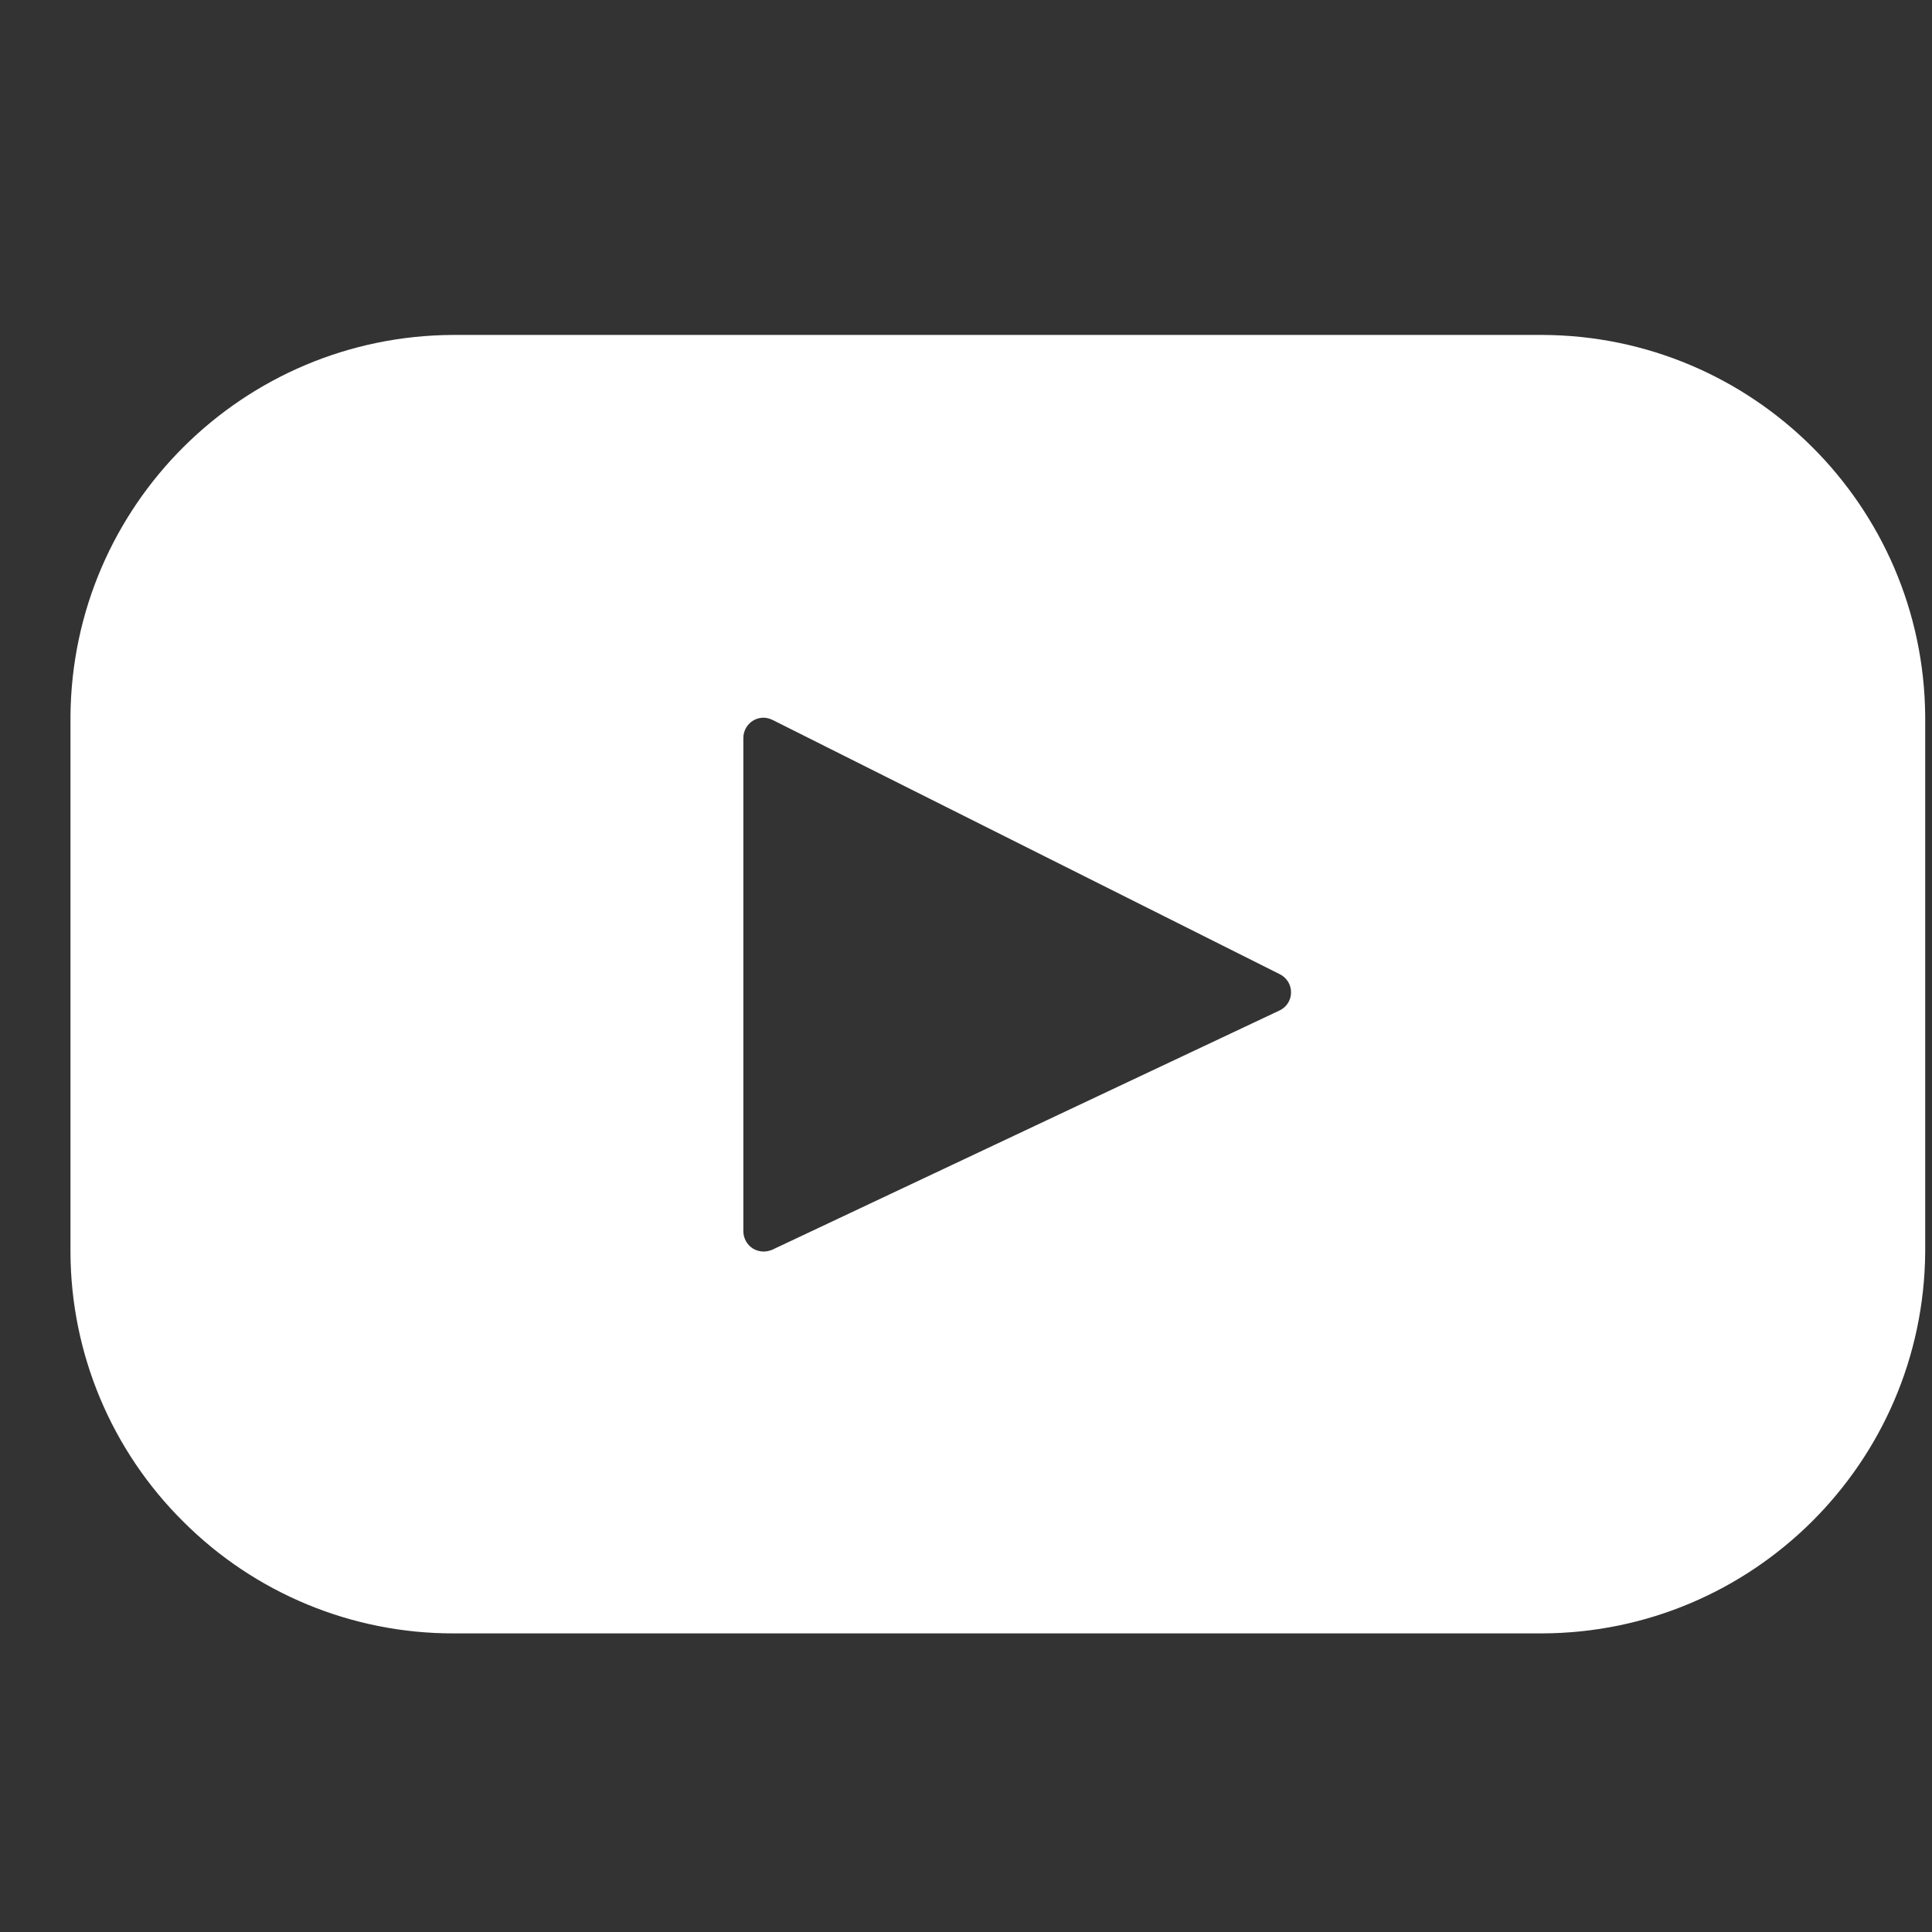 <svg width="25" height="25" viewBox="0 0 25 25" fill="none" xmlns="http://www.w3.org/2000/svg">
<rect x="0" y="0" width="25" height="25" fill="#333333" stroke="none"/>
<g clip-path="url(#clip0_6343_23658)">
<path fill-rule="evenodd" clip-rule="evenodd" d="M19.952 21.136H5.872C4.561 21.139 3.303 20.62 2.375 19.693C1.443 18.771 0.916 17.515 0.912 16.204V9.266C0.934 6.541 3.146 4.341 5.872 4.334H19.953C22.678 4.341 24.89 6.541 24.912 9.266V16.204C24.89 18.929 22.678 21.129 19.952 21.136ZM9.881 9.287C9.832 9.287 9.785 9.3 9.744 9.325C9.666 9.374 9.619 9.458 9.619 9.549V15.937C9.621 16.025 9.666 16.107 9.741 16.155C9.784 16.181 9.832 16.195 9.882 16.195C9.921 16.194 9.959 16.186 9.994 16.171L16.556 13.076C16.647 13.034 16.705 12.944 16.706 12.845C16.708 12.744 16.652 12.652 16.562 12.607L9.999 9.317C9.963 9.299 9.922 9.288 9.882 9.287H9.881Z" fill="white"/>
</g>
<defs>
<clipPath id="clip0_6343_23658">
<rect width="24" height="24" fill="white" transform="translate(0.912 0.334)"/>
</clipPath>
</defs>
</svg>

